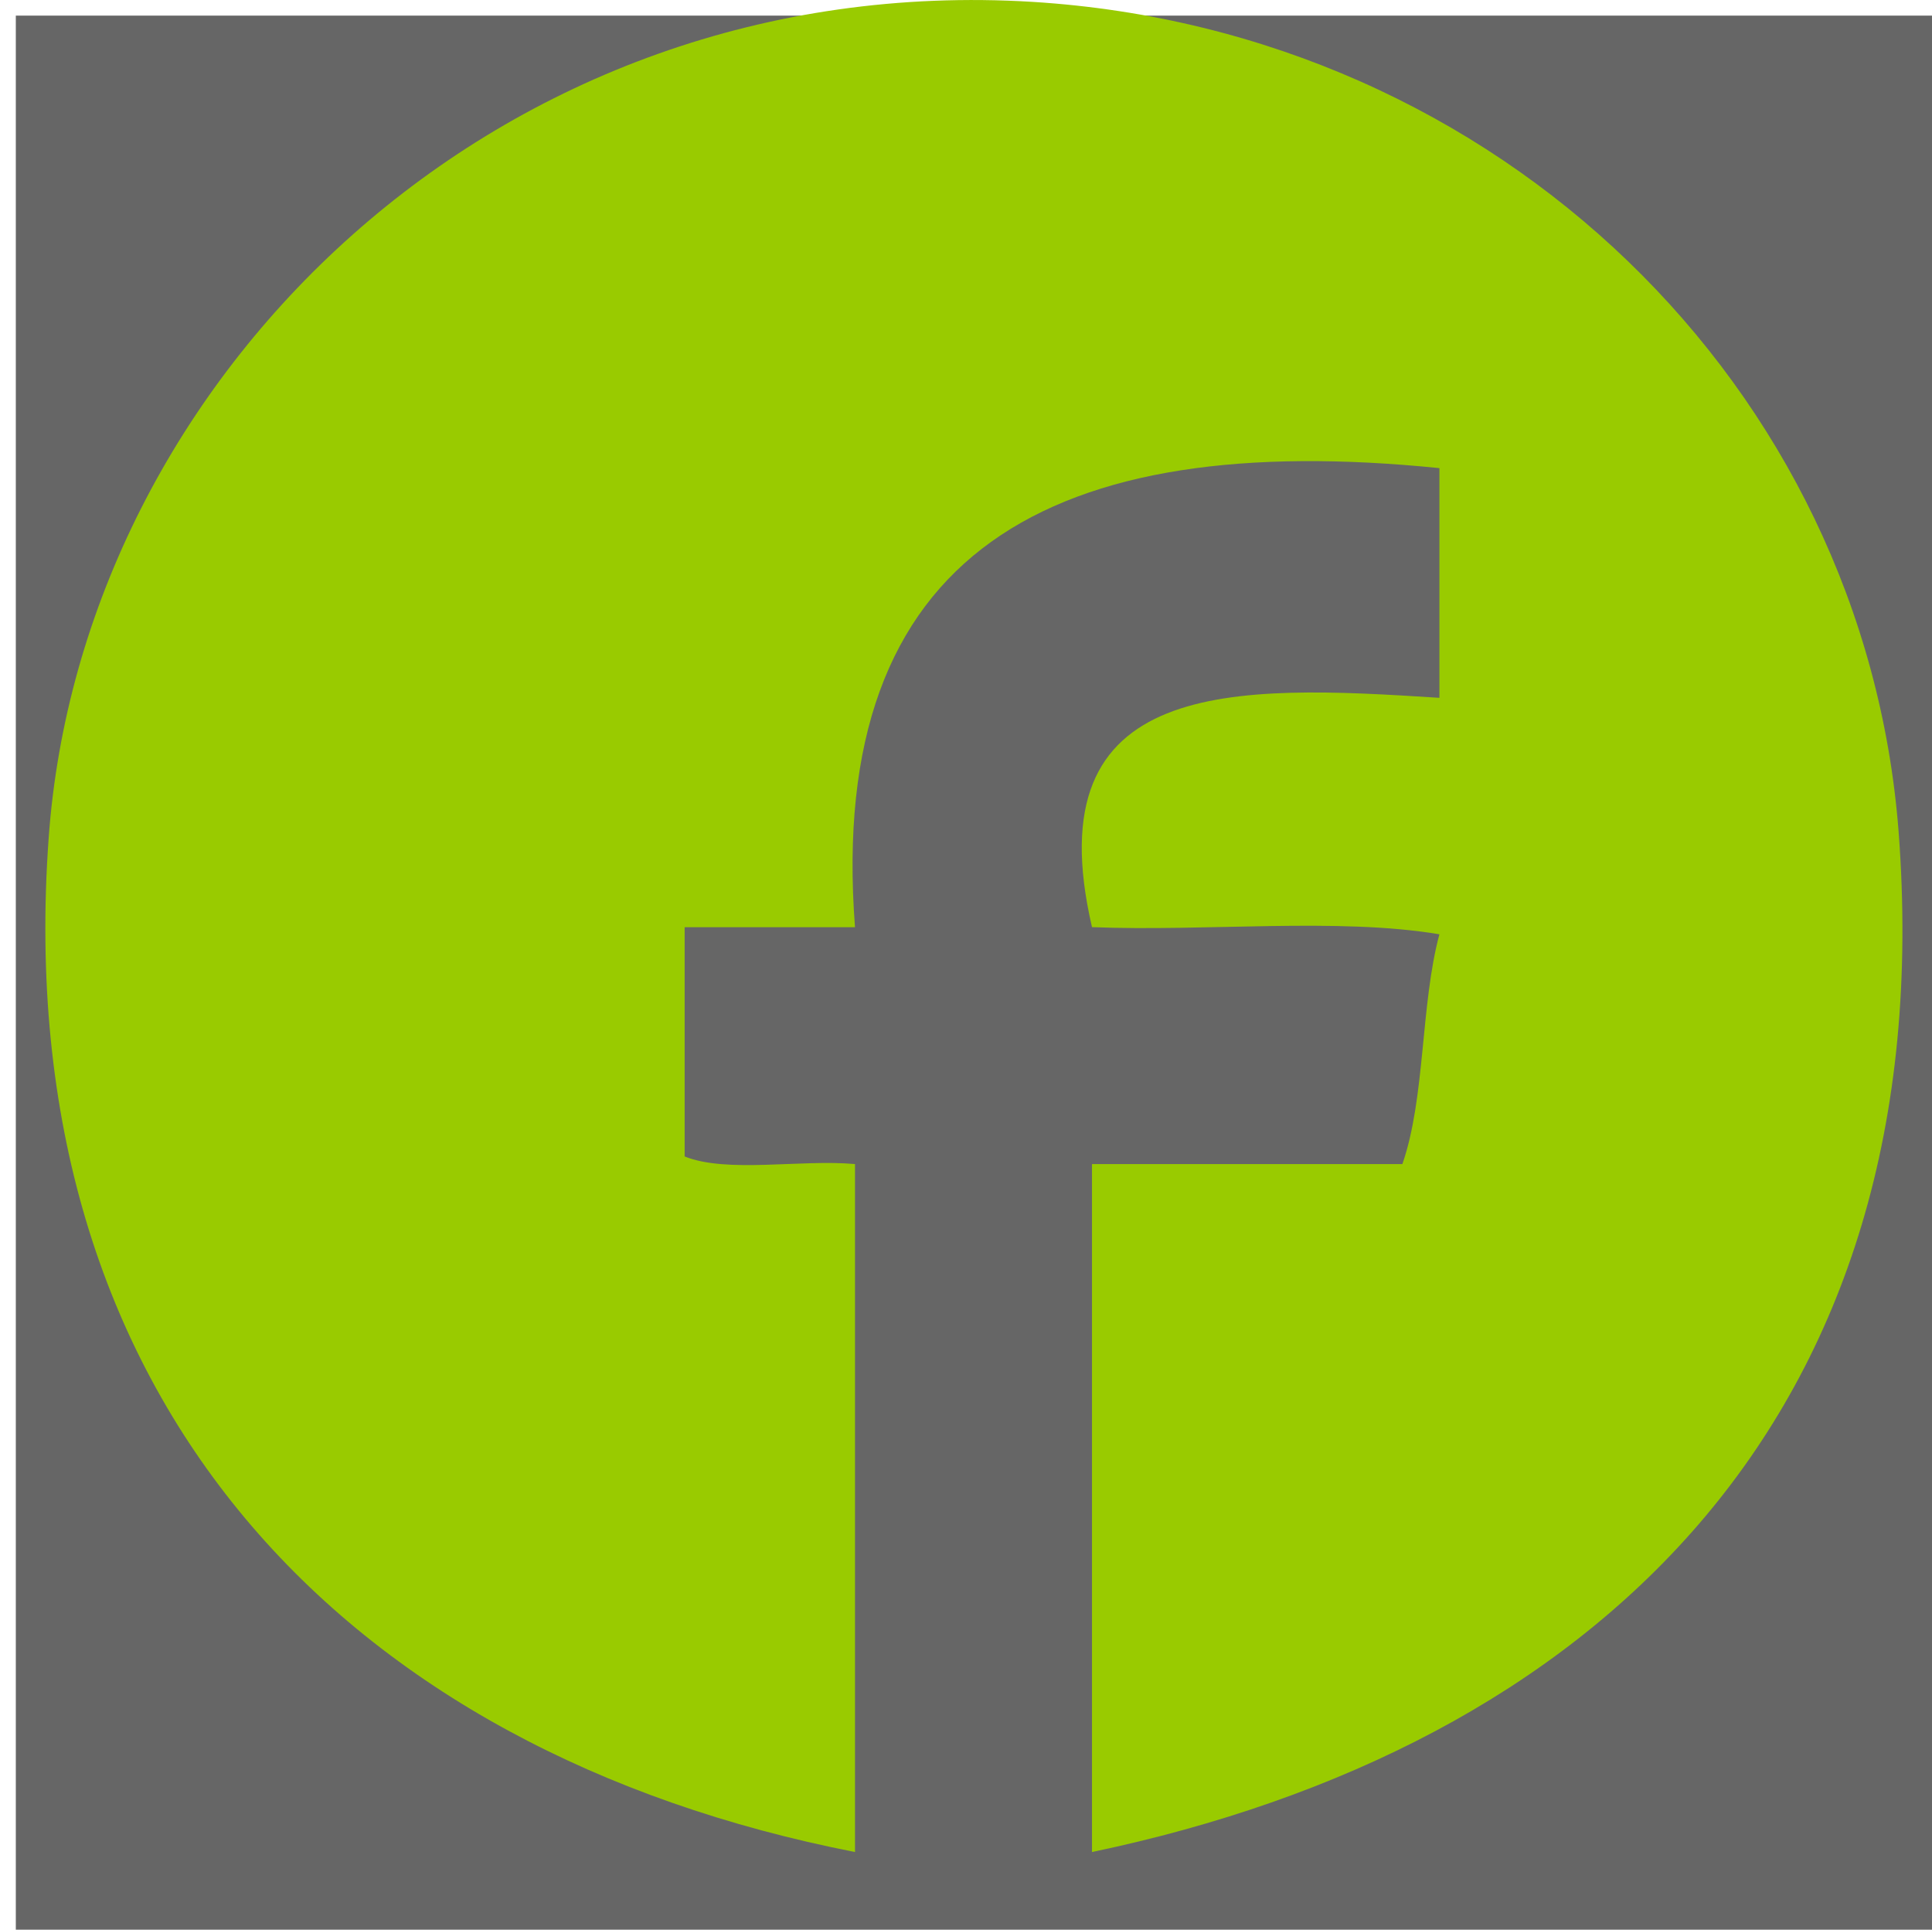 <?xml version="1.0" encoding="utf-8"?>
<!-- Generator: Adobe Illustrator 15.0.0, SVG Export Plug-In . SVG Version: 6.00 Build 0)  -->
<!DOCTYPE svg PUBLIC "-//W3C//DTD SVG 1.1//EN" "http://www.w3.org/Graphics/SVG/1.1/DTD/svg11.dtd">
<svg version="1.1" id="Capa_1" xmlns="http://www.w3.org/2000/svg" xmlns:xlink="http://www.w3.org/1999/xlink" x="0px" y="0px"
	 width="30.781px" height="30.739px" viewBox="0 0 30.781 30.739" enable-background="new 0 0 30.781 30.739" xml:space="preserve">
<rect x="0.252" y="0.249" fill="#666666" width="30.529" height="30.49"/>
<g id="XMLID_3_">
	<g>
		<path fill="#99CB00" d="M30.248,13.234c0.721,9.414-4.918,14.607-12.85,16.268c0-3.651,0-7.307,0-10.959c1.646,0,3.297,0,4.945,0
			c0.367-1.054,0.289-2.547,0.59-3.66c-1.611-0.271-3.727-0.041-5.535-0.114c-0.929-3.996,2.268-3.864,5.535-3.653
			c0-1.222,0-2.438,0-3.659c-6.17-0.626-9.769,1.318-9.311,7.313c-0.903,0-1.806,0-2.714,0c0,1.216,0,2.438,0,3.652
			c0.674,0.271,1.848,0.043,2.714,0.121c0,3.651,0,7.307,0,10.959C5.488,27.908,0.13,22.304,0.775,13.355
			C1.298,6.006,7.936-0.494,16.454,0.03C23.898,0.493,29.699,6.181,30.248,13.234z"/>
	</g>
</g>
</svg>
